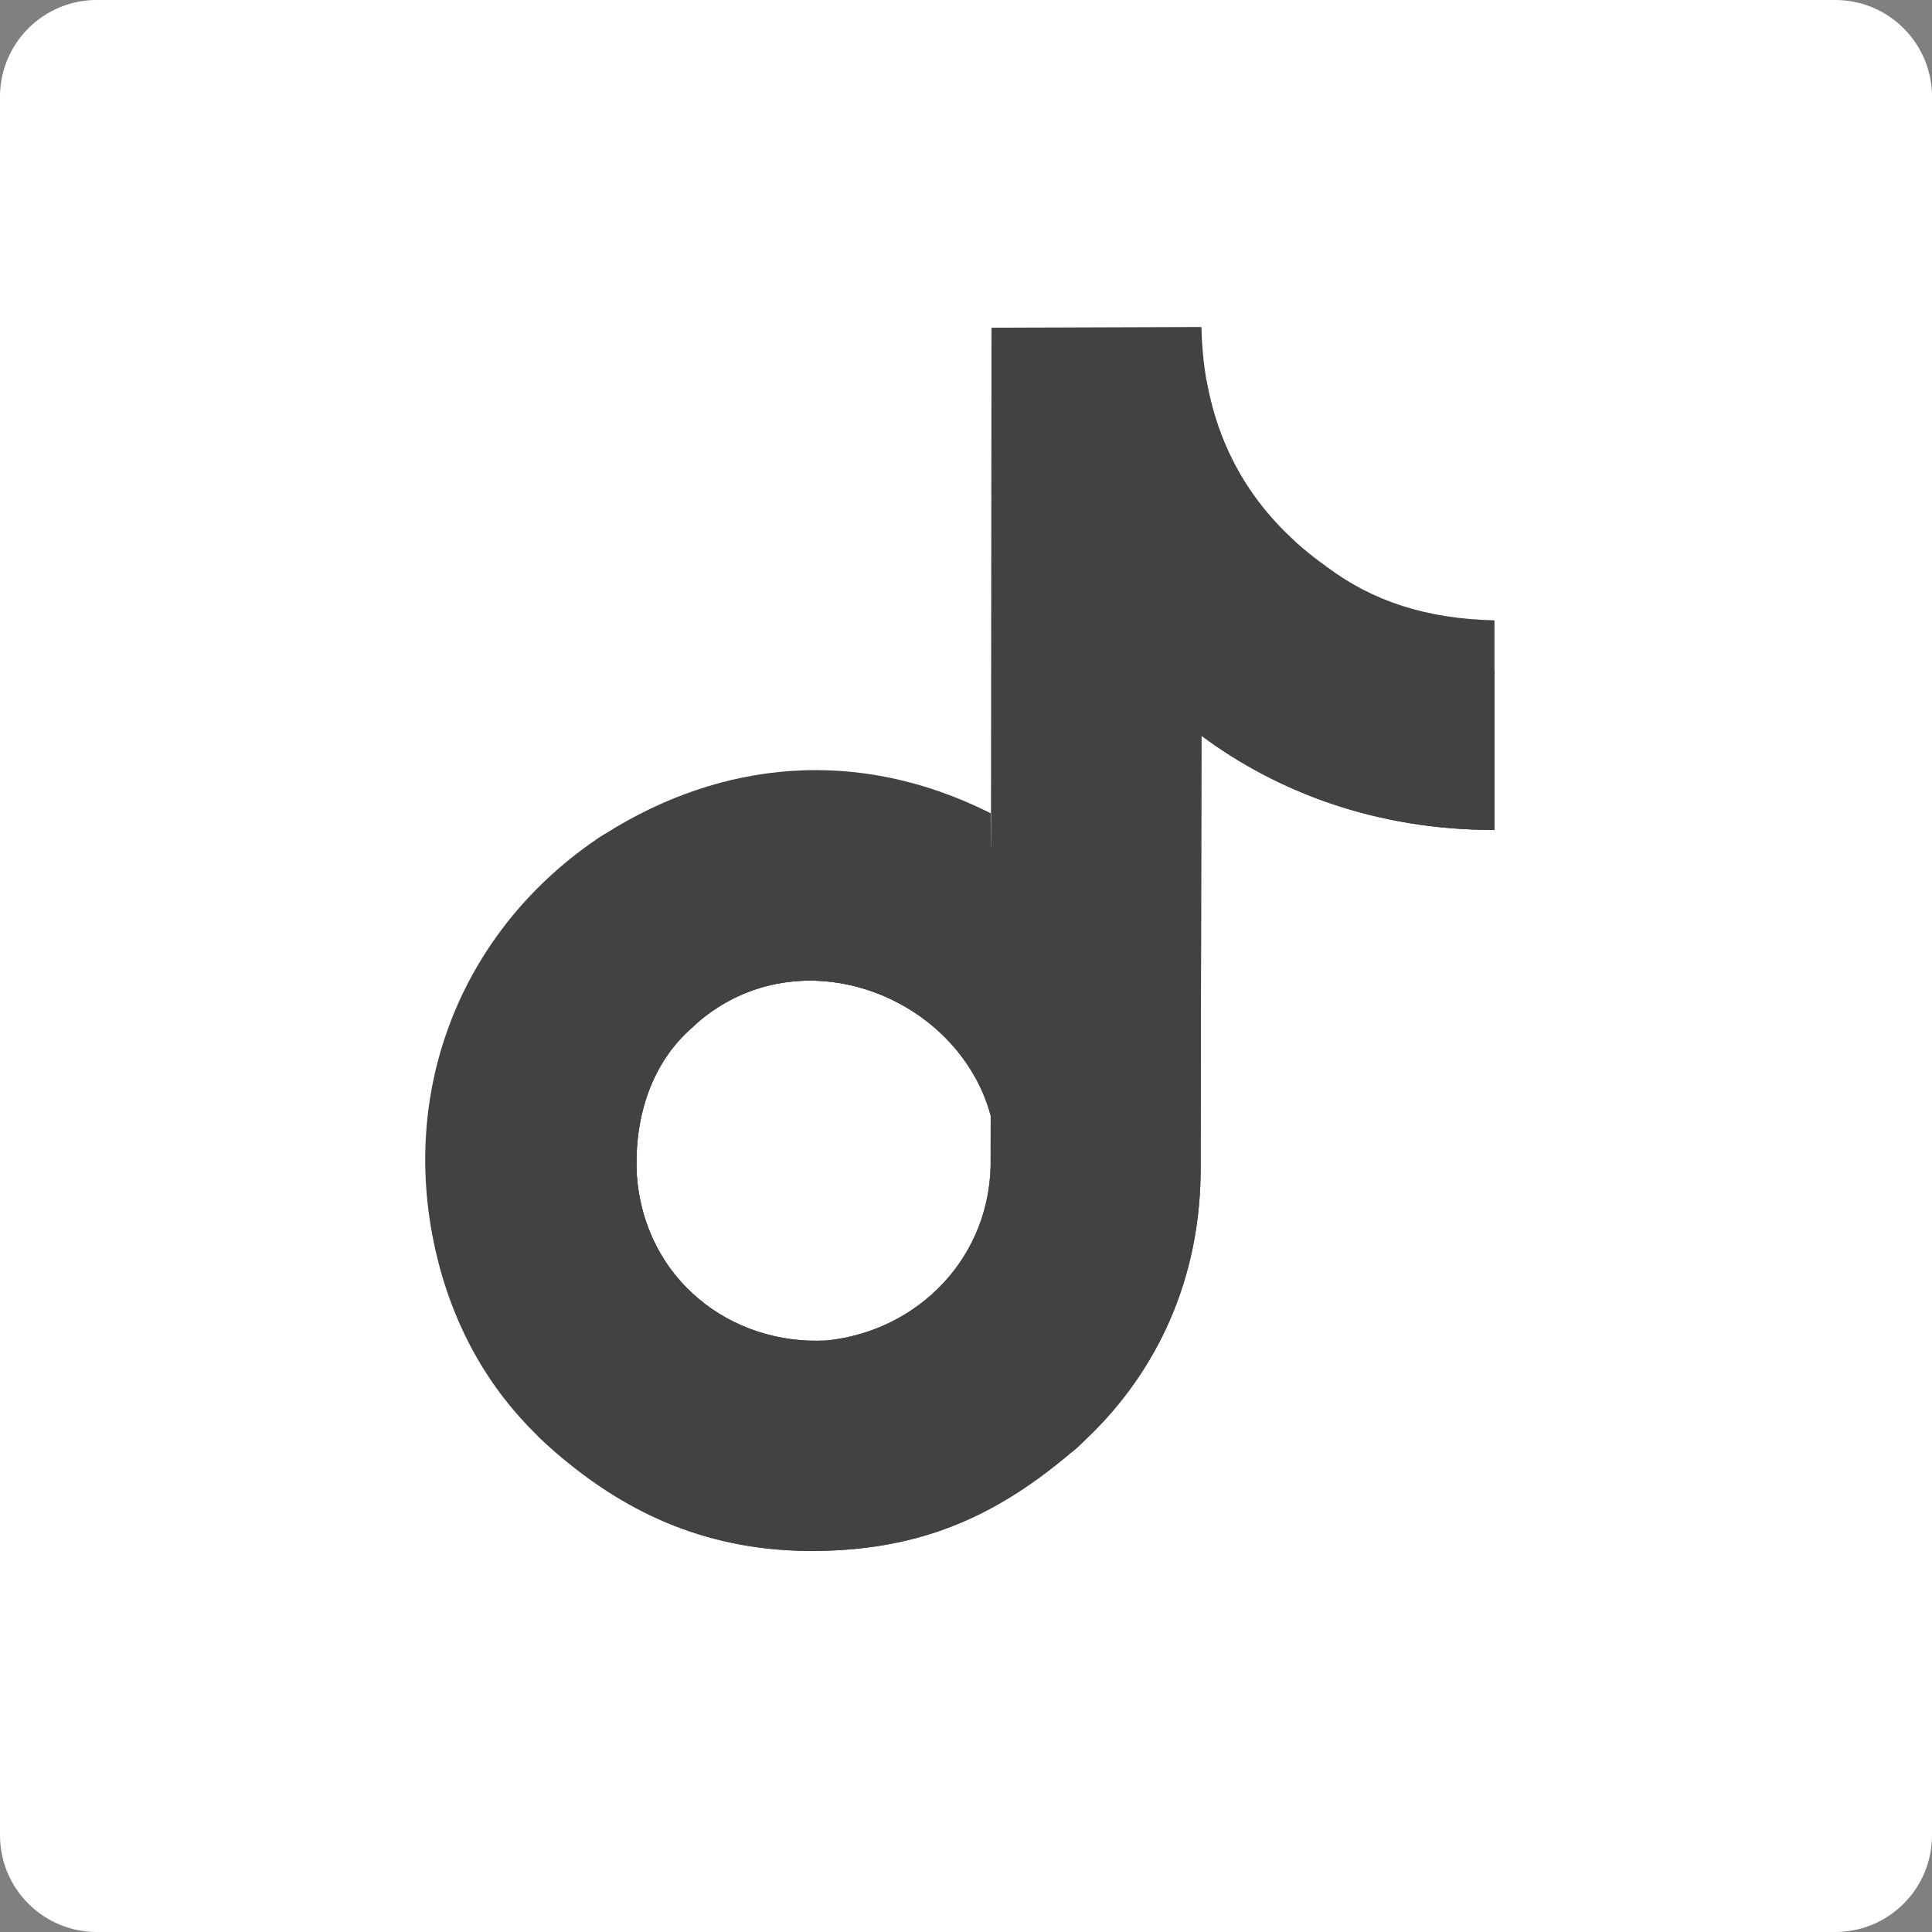 <svg xmlns="http://www.w3.org/2000/svg" xmlns:xlink="http://www.w3.org/1999/xlink" width="60" zoomAndPan="magnify" viewBox="0 0 45 45" height="60" preserveAspectRatio="xMidYMid meet" version="1.2"><rect x="0" y="0" width="45" height="45" fill="#808080" stroke="none"/><defs><clipPath id="695814ad06"><path d="M 2.25 0 L 42.75 0 C 43.348 0 43.918 0.238 44.34 0.66 C 44.762 1.082 45 1.652 45 2.25 L 45 42.75 C 45 43.348 44.762 43.918 44.34 44.34 C 43.918 44.762 43.348 45 42.75 45 L 2.25 45 C 1.652 45 1.082 44.762 0.66 44.34 C 0.238 43.918 0 43.348 0 42.75 L 0 2.25 C 0 1.652 0.238 1.082 0.66 0.66 C 1.082 0.238 1.652 0 2.25 0 Z M 2.25 0 "/></clipPath><clipPath id="de7a936c37"><path d="M 2.25 0 L 42.75 0 C 43.348 0 43.918 0.238 44.34 0.66 C 44.762 1.082 45 1.652 45 2.25 L 45 42.75 C 45 43.348 44.762 43.918 44.34 44.34 C 43.918 44.762 43.348 45 42.75 45 L 2.25 45 C 1.652 45 1.082 44.762 0.66 44.34 C 0.238 43.918 0 43.348 0 42.75 L 0 2.25 C 0 1.652 0.238 1.082 0.66 0.66 C 1.082 0.238 1.652 0 2.25 0 Z M 2.25 0 "/></clipPath><clipPath id="e831cdbb27"><rect x="0" width="45" y="0" height="45"/></clipPath><clipPath id="94767854a8"><path d="M 10 8 L 36 8 L 36 37.617 L 10 37.617 Z M 10 8 "/></clipPath><clipPath id="037f142fe0"><path d="M 9.125 7.617 L 35 7.617 L 35 37 L 9.125 37 Z M 9.125 7.617 "/></clipPath><clipPath id="bc87d678bf"><path d="M 12 20 L 26 20 L 26 35 L 12 35 Z M 12 20 "/></clipPath><clipPath id="6115b40b00"><path d="M 23.094 7.633 L 27.984 7.617 C 28.039 10.414 29.383 12.129 30.891 13.191 C 30.891 13.207 30.91 13.207 30.91 13.207 C 31.973 14.004 33.23 14.414 34.809 14.449 L 34.809 19.332 C 32.027 19.332 29.723 18.43 27.984 17.137 L 27.965 27.332 C 27.93 30.09 26.742 32.145 25.309 33.508 C 25.184 33.633 25.059 33.754 24.918 33.859 C 23.074 35.418 21.266 36.145 18.785 36.125 C 16.34 36.09 14.496 35.172 12.938 33.824 C 11.766 32.816 10.828 31.508 10.293 29.703 C 9.145 25.738 10.598 21.809 13.875 19.562 C 13.945 19.508 14.035 19.457 14.125 19.402 C 16.781 17.738 19.938 17.367 23.074 18.941 C 23.094 21.242 23.074 23.703 23.074 25.984 C 22.328 23.207 18.645 21.738 16.234 23.828 C 16.215 23.844 16.16 23.898 16.145 23.914 C 15.188 24.73 14.762 26.004 14.832 27.367 C 15.008 29.809 17.031 31.332 19.227 31.223 C 19.227 31.223 19.246 31.223 19.246 31.223 C 21.371 31.012 23.129 29.277 23.074 26.941 Z M 23.094 7.633 "/></clipPath><clipPath id="59d615b5e2"><path d="M 10 8 L 34.844 8 L 34.844 36.215 L 10 36.215 Z M 10 8 "/></clipPath><clipPath id="64963da18f"><path d="M 23.094 7.633 L 27.984 7.617 C 28.039 10.414 29.383 12.129 30.891 13.191 C 30.891 13.207 30.91 13.207 30.91 13.207 C 31.973 14.004 33.23 14.414 34.809 14.449 L 34.809 19.332 C 32.027 19.332 29.723 18.43 27.984 17.137 L 27.965 27.332 C 27.93 30.09 26.742 32.145 25.309 33.508 C 25.184 33.633 25.059 33.754 24.918 33.859 C 23.074 35.418 21.266 36.145 18.785 36.125 C 16.34 36.09 14.496 35.172 12.938 33.824 C 11.766 32.816 10.828 31.508 10.293 29.703 C 9.145 25.738 10.598 21.809 13.875 19.562 C 13.945 19.508 14.035 19.457 14.125 19.402 C 16.781 17.738 19.938 17.367 23.074 18.941 C 23.094 21.242 23.074 23.703 23.074 25.984 C 22.328 23.207 18.645 21.738 16.234 23.828 C 16.215 23.844 16.16 23.898 16.145 23.914 C 15.188 24.73 14.762 26.004 14.832 27.367 C 15.008 29.809 17.031 31.332 19.227 31.223 C 19.227 31.223 19.246 31.223 19.246 31.223 C 21.371 31.012 23.129 29.277 23.074 26.941 Z M 23.094 7.633 "/></clipPath></defs><g id="9a3380201e"><g clip-rule="nonzero" clip-path="url(#695814ad06)"><g transform="matrix(1,0,0,1,0,0)"><g clip-path="url(#e831cdbb27)"><g clip-rule="nonzero" clip-path="url(#de7a936c37)"><rect x="0" width="45" height="45" y="0" style="fill:#ffffff;fill-opacity:1;stroke:none;"/></g></g></g></g><g clip-rule="nonzero" clip-path="url(#94767854a8)"><path style=" stroke:none;fill-rule:evenodd;fill:#ffffff;fill-opacity:1;" d="M 24.152 8.883 L 29.047 8.863 C 29.098 11.66 30.445 13.375 31.953 14.438 C 31.953 14.457 31.969 14.457 31.969 14.457 C 33.035 15.25 34.293 15.66 35.871 15.695 L 35.871 20.578 C 33.086 20.578 30.781 19.676 29.047 18.383 L 29.027 28.578 C 28.992 31.336 27.805 33.391 26.367 34.754 C 26.246 34.879 26.121 35 25.98 35.105 C 24.137 36.664 22.328 37.391 19.848 37.371 C 17.398 37.336 15.555 36.418 13.996 35.07 C 12.828 34.062 11.887 32.754 11.355 30.949 C 10.203 26.984 11.656 23.055 14.938 20.809 C 15.008 20.754 15.098 20.703 15.184 20.648 C 17.844 18.984 21 18.613 24.137 20.188 C 24.152 22.488 24.137 24.949 24.137 27.23 C 23.391 24.453 19.703 22.984 17.293 25.074 C 17.277 25.09 17.223 25.145 17.207 25.16 C 16.246 25.977 15.824 27.25 15.895 28.613 C 16.07 31.055 18.09 32.578 20.289 32.469 C 20.289 32.469 20.309 32.469 20.309 32.469 C 22.434 32.258 24.188 30.523 24.137 28.188 Z M 24.152 8.883 "/></g><path style=" stroke:none;fill-rule:evenodd;fill:#ffffff;fill-opacity:1;" d="M 19.969 21.547 C 23.77 21.547 26.844 24.633 26.844 28.422 C 26.844 32.211 23.77 35.277 19.969 35.277 C 16.172 35.277 13.098 32.211 13.098 28.422 C 13.098 24.633 16.172 21.547 19.969 21.547 Z M 19.969 24.996 C 21.859 24.996 23.406 26.527 23.406 28.422 C 23.406 30.316 21.859 31.848 19.969 31.848 C 18.082 31.848 16.531 30.316 16.531 28.422 C 16.531 26.527 18.082 24.996 19.969 24.996 Z M 19.969 24.996 "/><g clip-rule="nonzero" clip-path="url(#037f142fe0)"><path style=" stroke:none;fill-rule:evenodd;fill:#424242;fill-opacity:1;" d="M 23.094 7.633 L 27.984 7.617 C 28.039 10.414 29.383 12.129 30.891 13.191 C 30.891 13.207 30.91 13.207 30.91 13.207 C 31.973 14.004 33.23 14.414 34.809 14.449 L 34.809 19.332 C 32.027 19.332 29.723 18.43 27.984 17.137 L 27.965 27.332 C 27.93 30.09 26.742 32.145 25.309 33.508 C 25.184 33.629 25.059 33.754 24.918 33.859 C 23.074 35.418 21.266 36.145 18.785 36.125 C 16.34 36.09 14.496 35.172 12.938 33.824 C 11.766 32.816 10.828 31.508 10.293 29.703 C 9.145 25.738 10.598 21.809 13.875 19.562 C 13.945 19.508 14.035 19.457 14.125 19.402 C 16.781 17.738 19.938 17.367 23.074 18.941 C 23.094 21.242 23.074 23.703 23.074 25.984 C 22.328 23.207 18.645 21.738 16.234 23.828 C 16.215 23.844 16.16 23.898 16.145 23.914 C 15.188 24.73 14.762 26.004 14.832 27.367 C 15.008 29.809 17.031 31.332 19.227 31.223 C 19.227 31.223 19.246 31.223 19.246 31.223 C 21.371 31.012 23.129 29.277 23.074 26.941 Z M 23.094 7.633 "/></g><g clip-rule="nonzero" clip-path="url(#bc87d678bf)"><g clip-rule="evenodd" clip-path="url(#6115b40b00)"><path style=" stroke:none;fill-rule:evenodd;fill:#424242;fill-opacity:1;" d="M 18.91 20.316 C 22.707 20.316 25.781 23.402 25.781 27.191 C 25.781 30.98 22.707 34.047 18.91 34.047 C 15.109 34.047 12.035 30.98 12.035 27.191 C 12.035 23.402 15.109 20.316 18.91 20.316 Z M 18.91 23.766 C 20.797 23.766 22.348 25.297 22.348 27.191 C 22.348 29.086 20.797 30.617 18.91 30.617 C 17.02 30.617 15.473 29.086 15.473 27.191 C 15.473 25.297 17.02 23.766 18.91 23.766 Z M 18.91 23.766 "/></g></g><g clip-rule="nonzero" clip-path="url(#59d615b5e2)"><g clip-rule="evenodd" clip-path="url(#64963da18f)"><path style=" stroke:none;fill-rule:evenodd;fill:#424242;fill-opacity:1;" d="M 24.152 8.879 L 29.043 8.863 C 29.098 11.66 30.445 13.375 31.949 14.438 C 31.949 14.457 31.969 14.457 31.969 14.457 C 33.031 15.25 34.289 15.66 35.867 15.695 L 35.867 20.578 C 33.086 20.578 30.781 19.676 29.043 18.383 L 29.027 28.578 C 28.992 31.336 27.805 33.391 26.367 34.754 C 26.242 34.879 26.121 35 25.977 35.105 C 24.133 36.664 22.328 37.391 19.844 37.371 C 17.398 37.336 15.555 36.418 13.996 35.07 C 12.824 34.062 11.887 32.754 11.355 30.949 C 10.203 26.984 11.656 23.055 14.934 20.809 C 15.004 20.754 15.094 20.703 15.184 20.648 C 17.84 18.984 20.996 18.613 24.133 20.188 C 24.152 22.488 24.133 24.949 24.133 27.23 C 23.391 24.453 19.703 22.984 17.293 25.074 C 17.273 25.09 17.223 25.145 17.203 25.16 C 16.246 25.977 15.82 27.25 15.891 28.613 C 16.07 31.055 18.09 32.578 20.289 32.469 C 20.289 32.469 20.305 32.469 20.305 32.469 C 22.434 32.258 24.188 30.523 24.133 28.188 C 24.152 21.746 24.152 15.305 24.152 8.879 Z M 24.152 8.879 "/></g></g></g></svg>